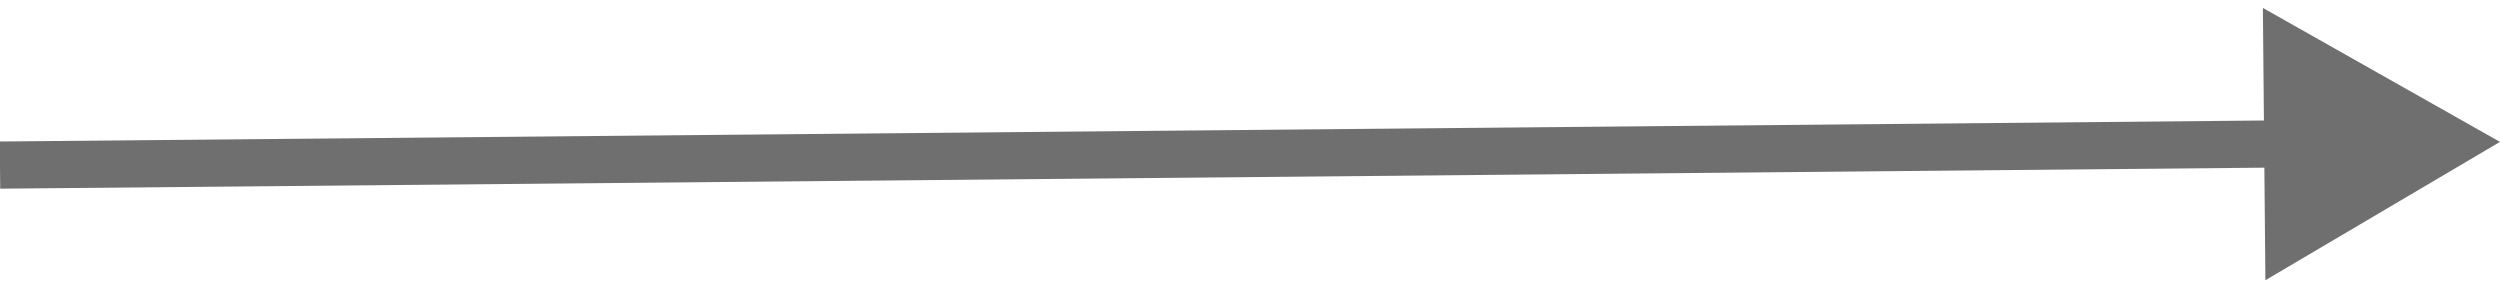 <svg width="106" height="12" viewBox="0 0 106 12" fill="none" xmlns="http://www.w3.org/2000/svg">
<path d="M105.999 6.016L95.946 0.336L96.053 11.882L105.999 6.016ZM0.009 8L97.009 7.1L96.991 5.1L-0.009 6L0.009 8Z" fill="#6F6F6F"/>
</svg>
